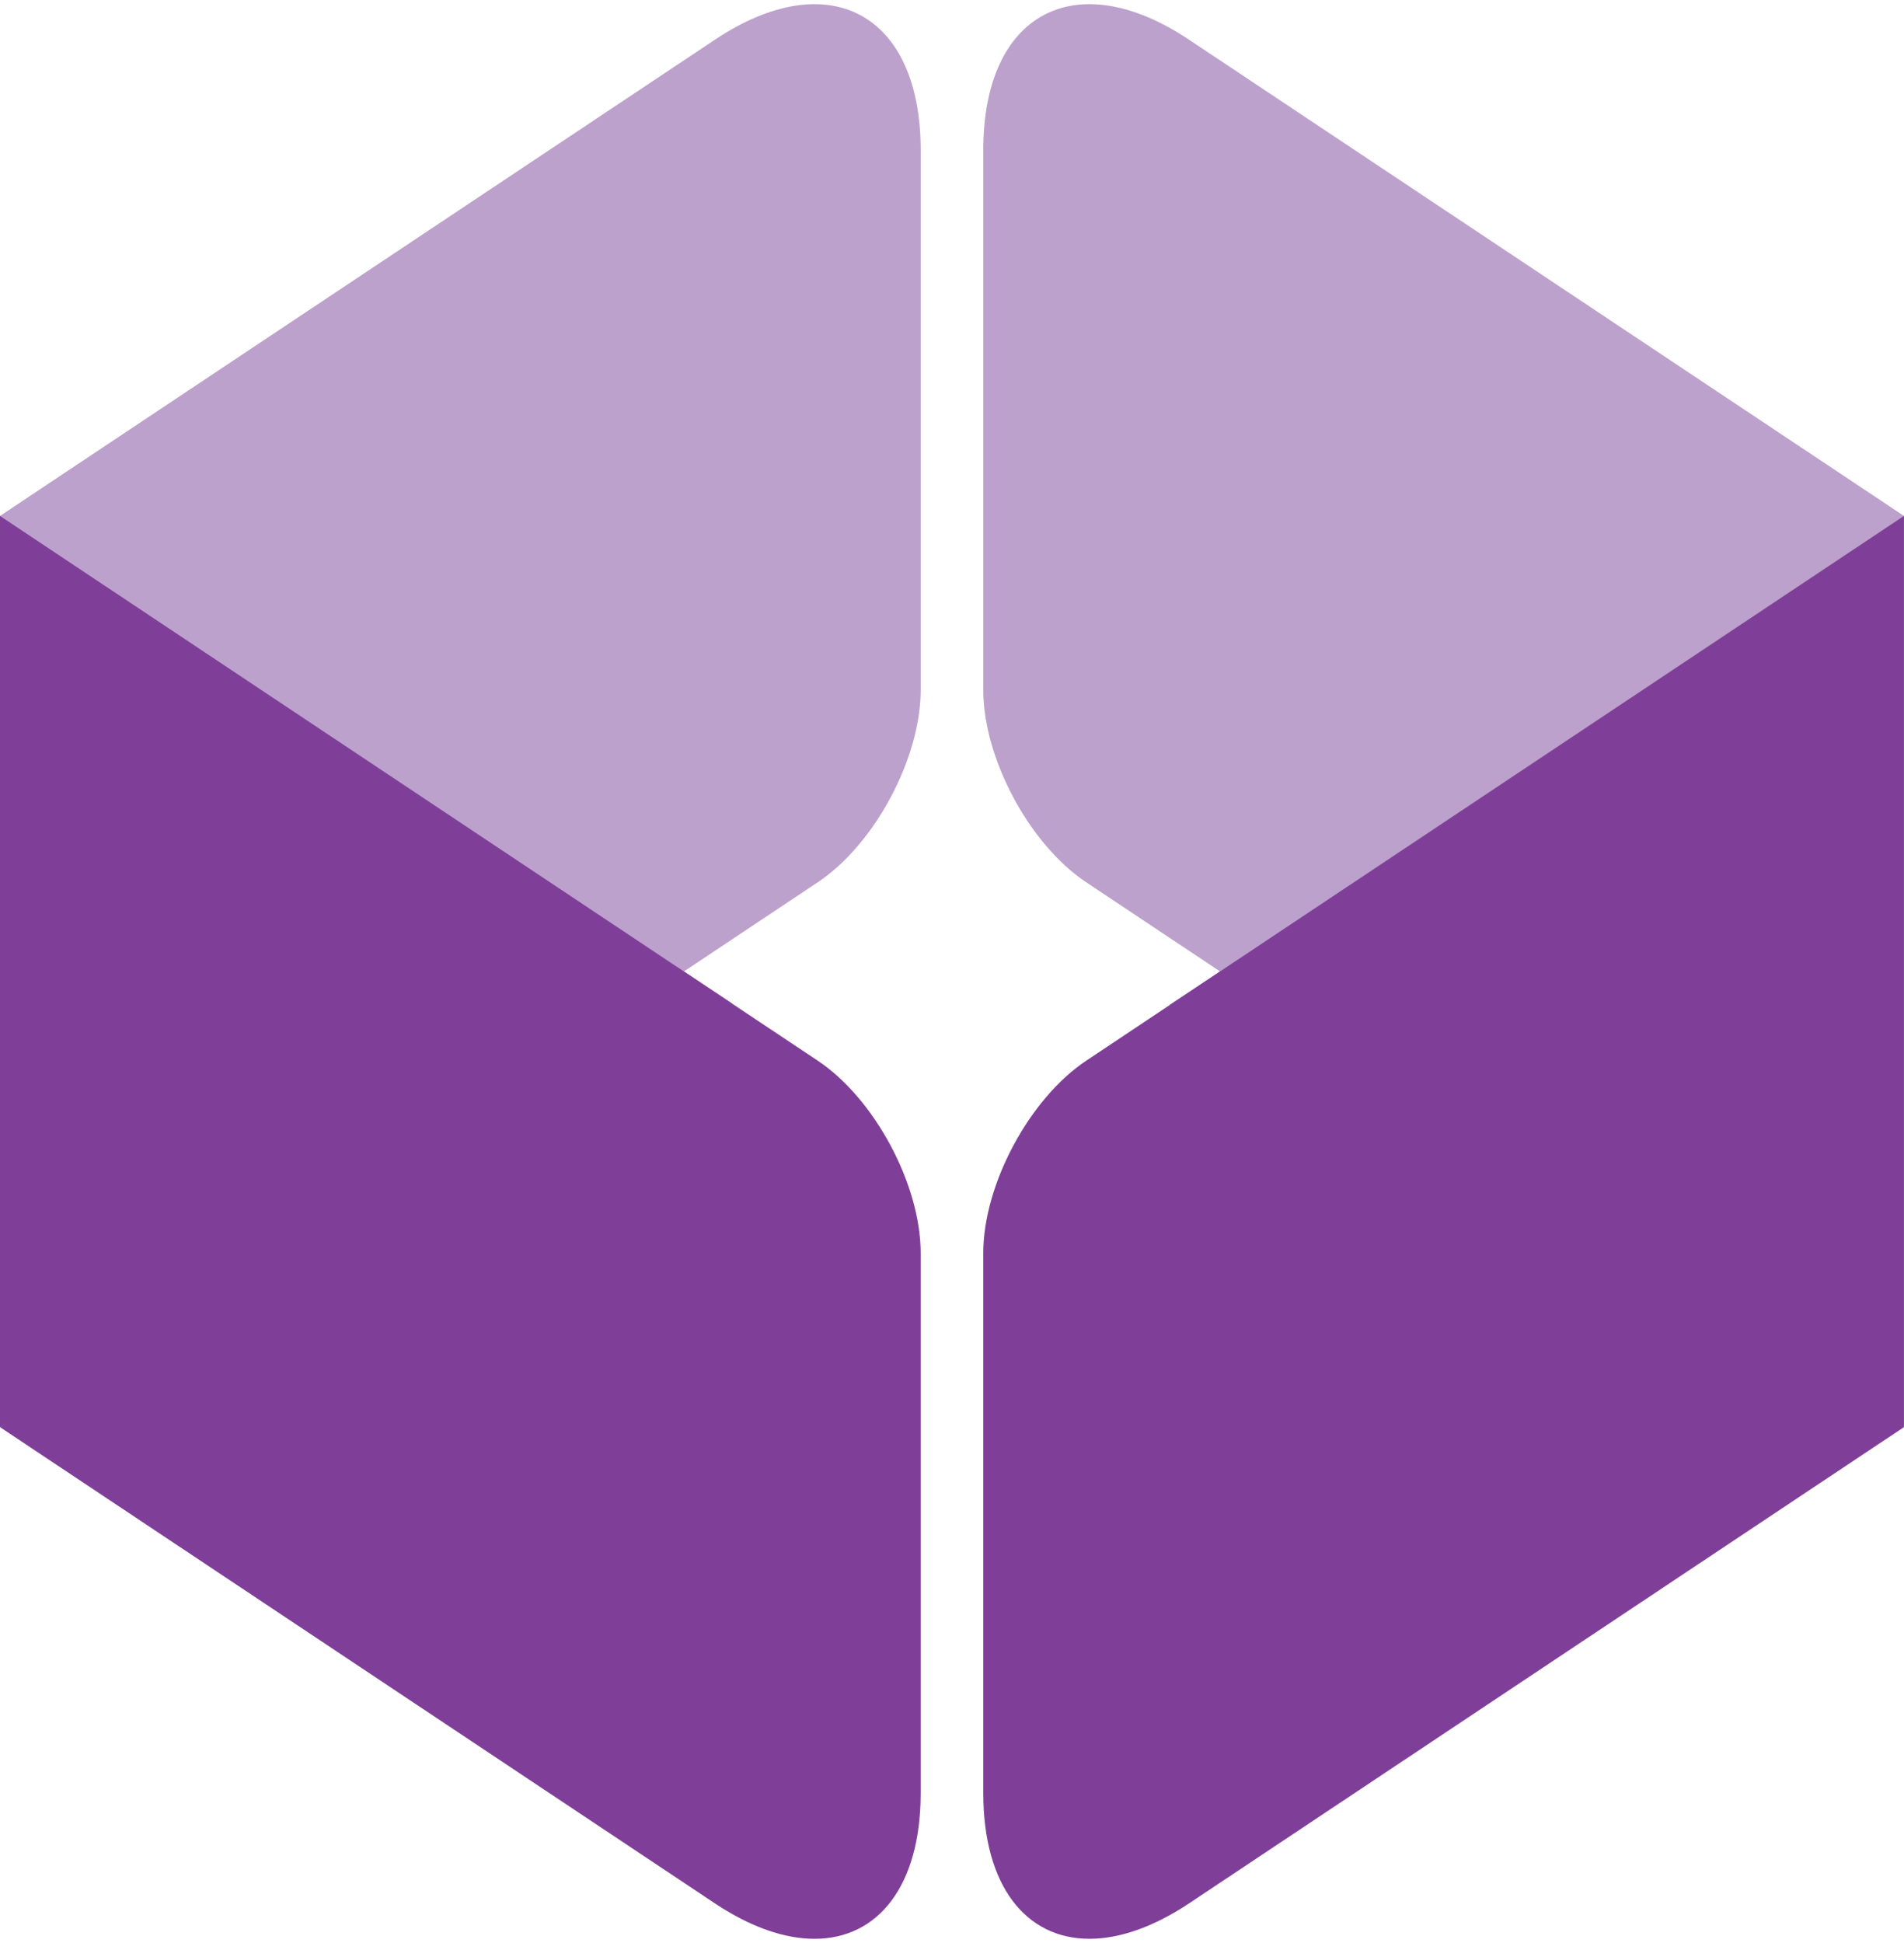 <svg width="100" height="102" viewBox="0 0 100 102" fill="none" xmlns="http://www.w3.org/2000/svg">
<path d="M37.544 2.087L0 27.085V74.92L42.946 46.318C45.936 44.333 48.355 39.809 48.355 36.227V7.874C48.355 0.702 43.517 -1.896 37.544 2.087Z" fill="#BCA1CC"/>
<path d="M35.917 50.998L0 74.92L37.544 99.918C39.442 101.181 41.227 101.781 42.778 101.781C46.104 101.781 48.355 99.018 48.355 94.13V65.778C48.355 62.188 45.936 57.671 42.946 55.68L35.917 50.998Z" fill="#7F3F98"/>
<path d="M0 27.085V74.92L38.465 52.694L0 27.085Z" fill="#7F3F98"/>
<path d="M62.453 2.087L99.998 27.085V74.92L57.052 46.318C54.065 44.333 51.643 39.809 51.643 36.227V7.874C51.643 0.702 56.484 -1.896 62.453 2.087Z" fill="#BCA1CC"/>
<path d="M64.081 50.998L57.052 55.68C54.065 57.671 51.643 62.188 51.643 65.777V94.13C51.643 99.018 53.894 101.78 57.22 101.78C58.772 101.78 60.556 101.18 62.454 99.917L99.999 74.919L64.081 50.998Z" fill="#7F3F98"/>
<path d="M99.996 27.085L61.43 52.761L99.996 74.92V27.085Z" fill="#7F3F98"/>
</svg>
